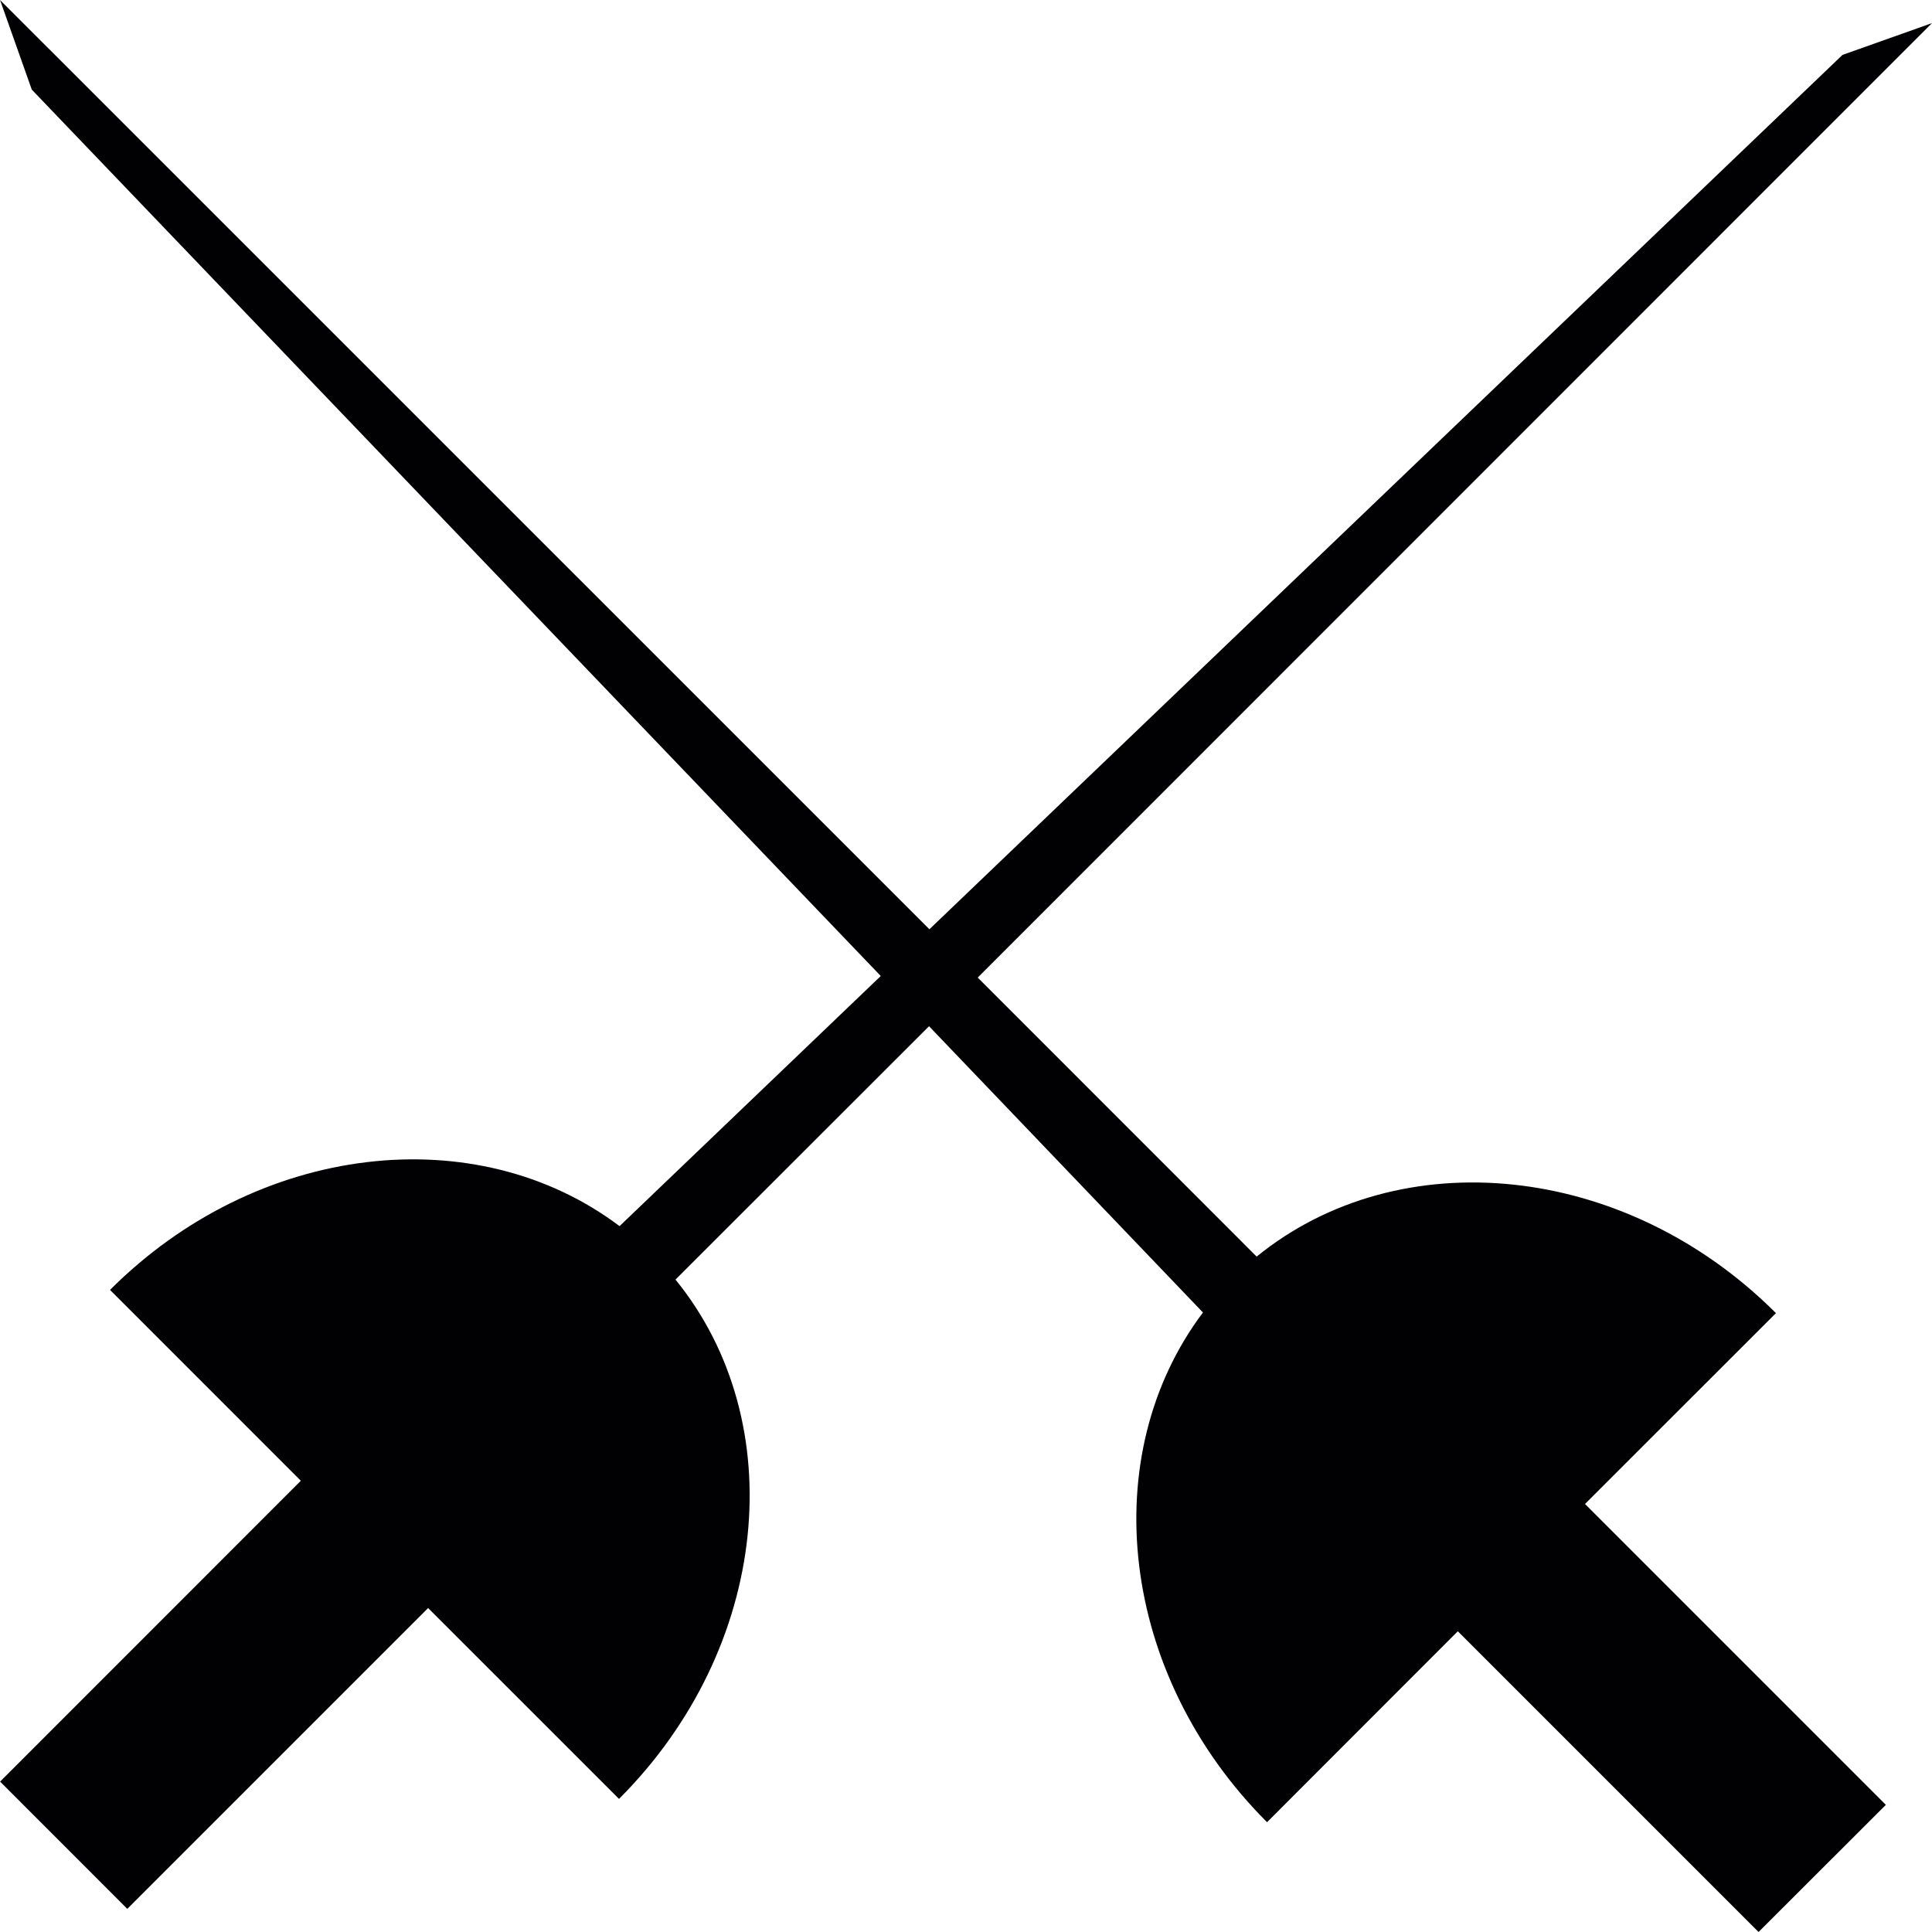 <?xml version="1.0" encoding="iso-8859-1"?>
<!-- Generator: Adobe Illustrator 18.1.1, SVG Export Plug-In . SVG Version: 6.00 Build 0)  -->
<svg version="1.1" id="Capa_1" xmlns="http://www.w3.org/2000/svg" xmlns:xlink="http://www.w3.org/1999/xlink" x="0px" y="0px"
	 viewBox="0 0 42.862 42.862" style="enable-background:new 0 0 42.862 42.862;" xml:space="preserve">
<g>
	<g>
		<path style="fill:#010002;" d="M39.4,29.132c-3.349-3.348-8.346-3.836-11.521-1.254l-6.188-6.19l21.17-21.175l-1.985,0.705
			L20.619,20.616L0.001,0l0.704,1.988L19.54,21.653l-5.795,5.549c-3.177-2.396-8.034-1.858-11.304,1.415l4.233,4.234l-6.672,6.674
			l2.822,2.824l6.674-6.674l4.235,4.234c3.347-3.346,3.837-8.348,1.253-11.521l5.625-5.621l6.077,6.351
			c-2.391,3.179-1.856,8.032,1.422,11.308l4.232-4.236l6.672,6.672l2.824-2.821l-6.674-6.675L39.4,29.132z"/>
	</g>
</g>
<g>
</g>
<g>
</g>
<g>
</g>
<g>
</g>
<g>
</g>
<g>
</g>
<g>
</g>
<g>
</g>
<g>
</g>
<g>
</g>
<g>
</g>
<g>
</g>
<g>
</g>
<g>
</g>
<g>
</g>
</svg>
